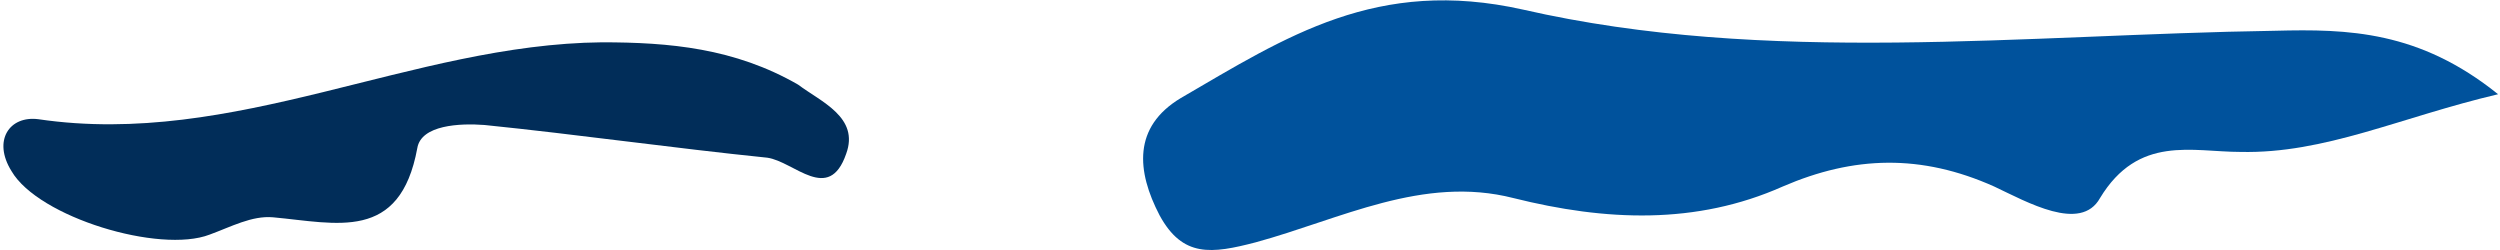 <?xml version="1.0" encoding="utf-8"?>
<!-- Generator: Adobe Illustrator 27.8.0, SVG Export Plug-In . SVG Version: 6.00 Build 0)  -->
<svg version="1.1" id="Laag_1" xmlns="http://www.w3.org/2000/svg" xmlns:xlink="http://www.w3.org/1999/xlink" x="0px" y="0px"
	 viewBox="0 0 130 13" style="enable-background:new 0 0 130 13;" xml:space="preserve">
<style type="text/css">
	.st0{fill:#00529C;}
	.st1{fill:#012D59;}
</style>
<g>
	<path class="st0" d="M129.9,4.9c-5.1,1.2-9,3.1-13.4,3c-2.5,0-5.3-0.9-7.3,2.4c-1,1.8-3.8,0.2-5.5-0.6c-3.8-1.7-7.3-1.6-11,0
		c-4.5,2-9.2,1.8-14,0.6c-4.7-1.2-9,1.1-13.4,2.3c-2.3,0.6-3.8,0.8-5-1.4c-1.2-2.3-1.4-4.6,1.1-6.1c5.5-3.2,10.2-6.3,17.8-4.6
		c12.7,2.9,26,1.3,39.1,1.1C122.1,1.5,125.8,1.6,129.9,4.9z"/>
	<path class="st1" d="M41.5,4.4C42.7,5.3,44.7,6.1,44,8c-0.9,2.6-2.7,0.4-4.1,0.2C35,7.7,30.1,7,25.2,6.5c-1.3-0.1-3.3,0-3.5,1.2
		c-0.9,4.9-4.2,3.9-7.5,3.6c-1.1-0.1-2.2,0.5-3.3,0.9c-2.6,1-8.9-0.9-10.3-3.3C-0.4,7.3,0.5,6,2,6.2c10.2,1.5,19.4-3.9,29.3-4
		C34.8,2.2,38.2,2.5,41.5,4.4z"/>
</g>
</svg>
